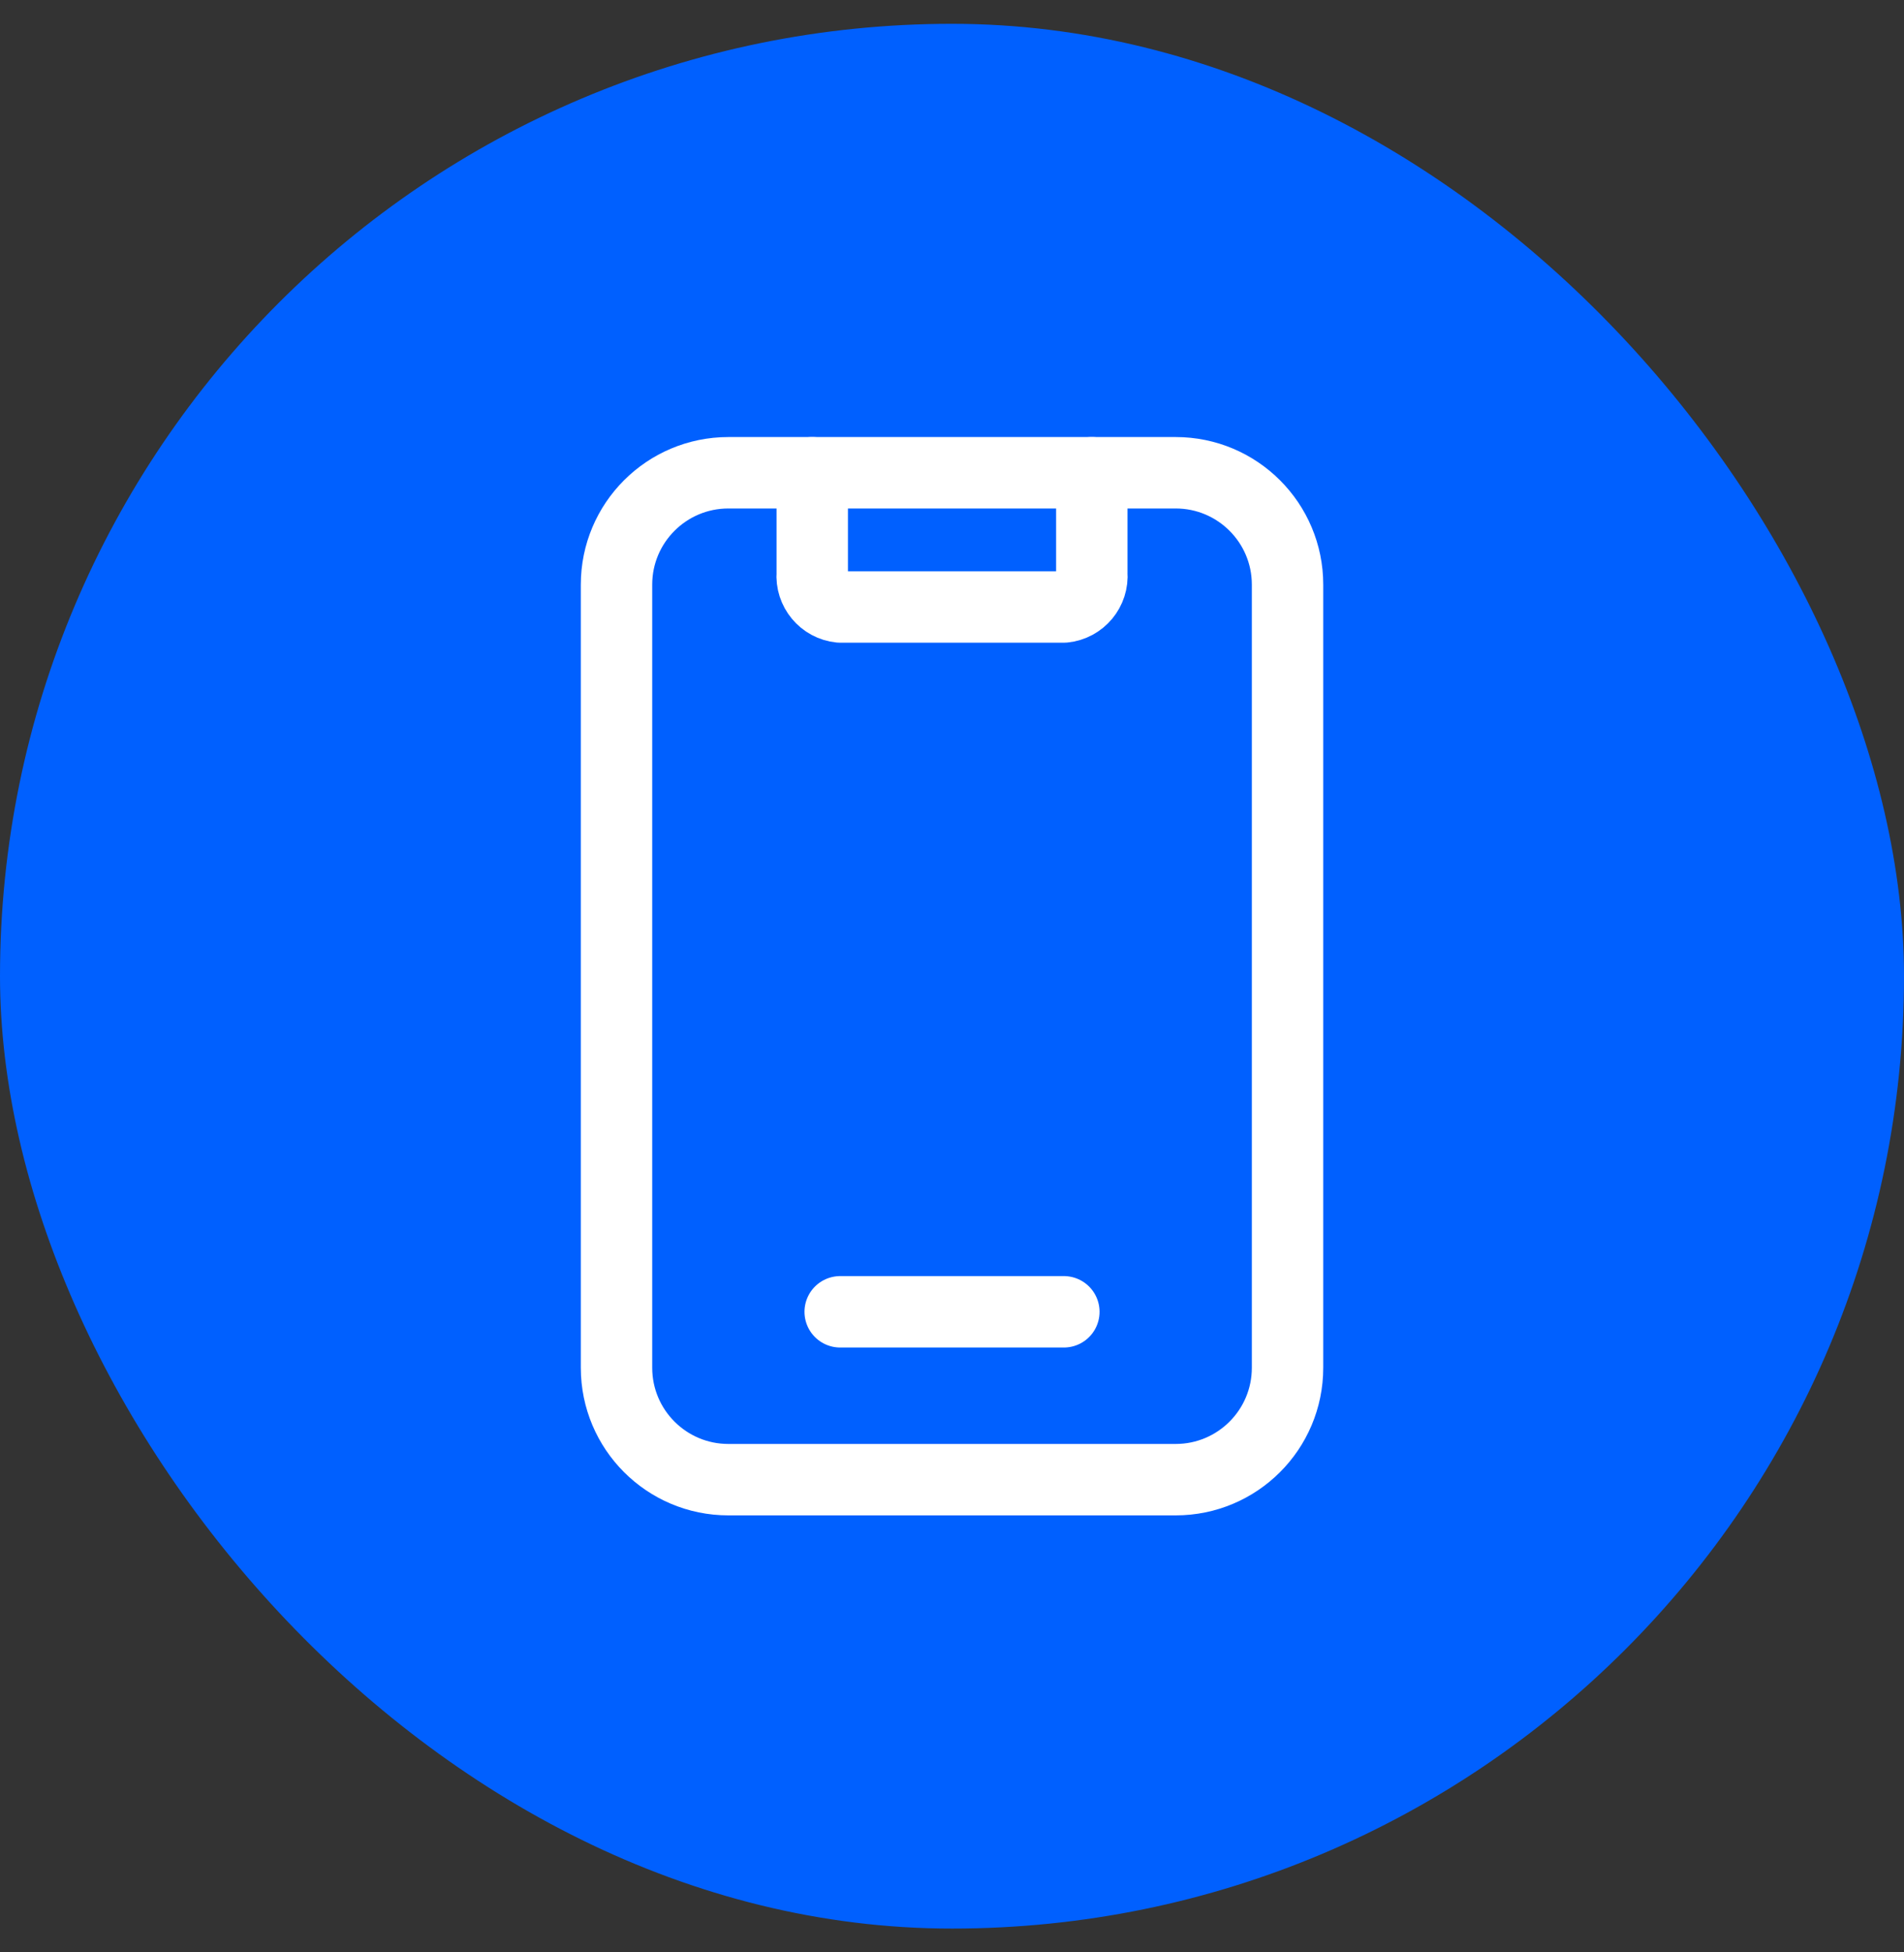 <svg width="40" height="41" viewBox="0 0 40 41" fill="none" xmlns="http://www.w3.org/2000/svg">
<rect x="0" y="0" width="40" height="41" fill="#333333" stroke="none"/>
<rect y="0.5" width="40" height="40" rx="20" fill="#0060FF"/>
<path d="M17.064 9.928V12.042C17.035 12.398 17.296 12.712 17.651 12.747H22.35C22.705 12.712 22.967 12.398 22.937 12.042V9.928" stroke="white" stroke-width="1.5" stroke-linecap="round" stroke-linejoin="round"/>
<path d="M17.651 27.548H22.35" stroke="white" stroke-width="1.5" stroke-linecap="round" stroke-linejoin="round"/>
<path fill-rule="evenodd" clip-rule="evenodd" d="M24.699 31.073H15.302C14.004 31.073 12.952 30.021 12.952 28.723L12.952 12.277C12.952 10.98 14.004 9.928 15.302 9.928L24.699 9.928C25.997 9.928 27.049 10.98 27.049 12.277L27.049 28.723C27.049 30.021 25.997 31.073 24.699 31.073Z" stroke="white" stroke-width="1.5" stroke-linecap="round" stroke-linejoin="round"/>
</svg>
